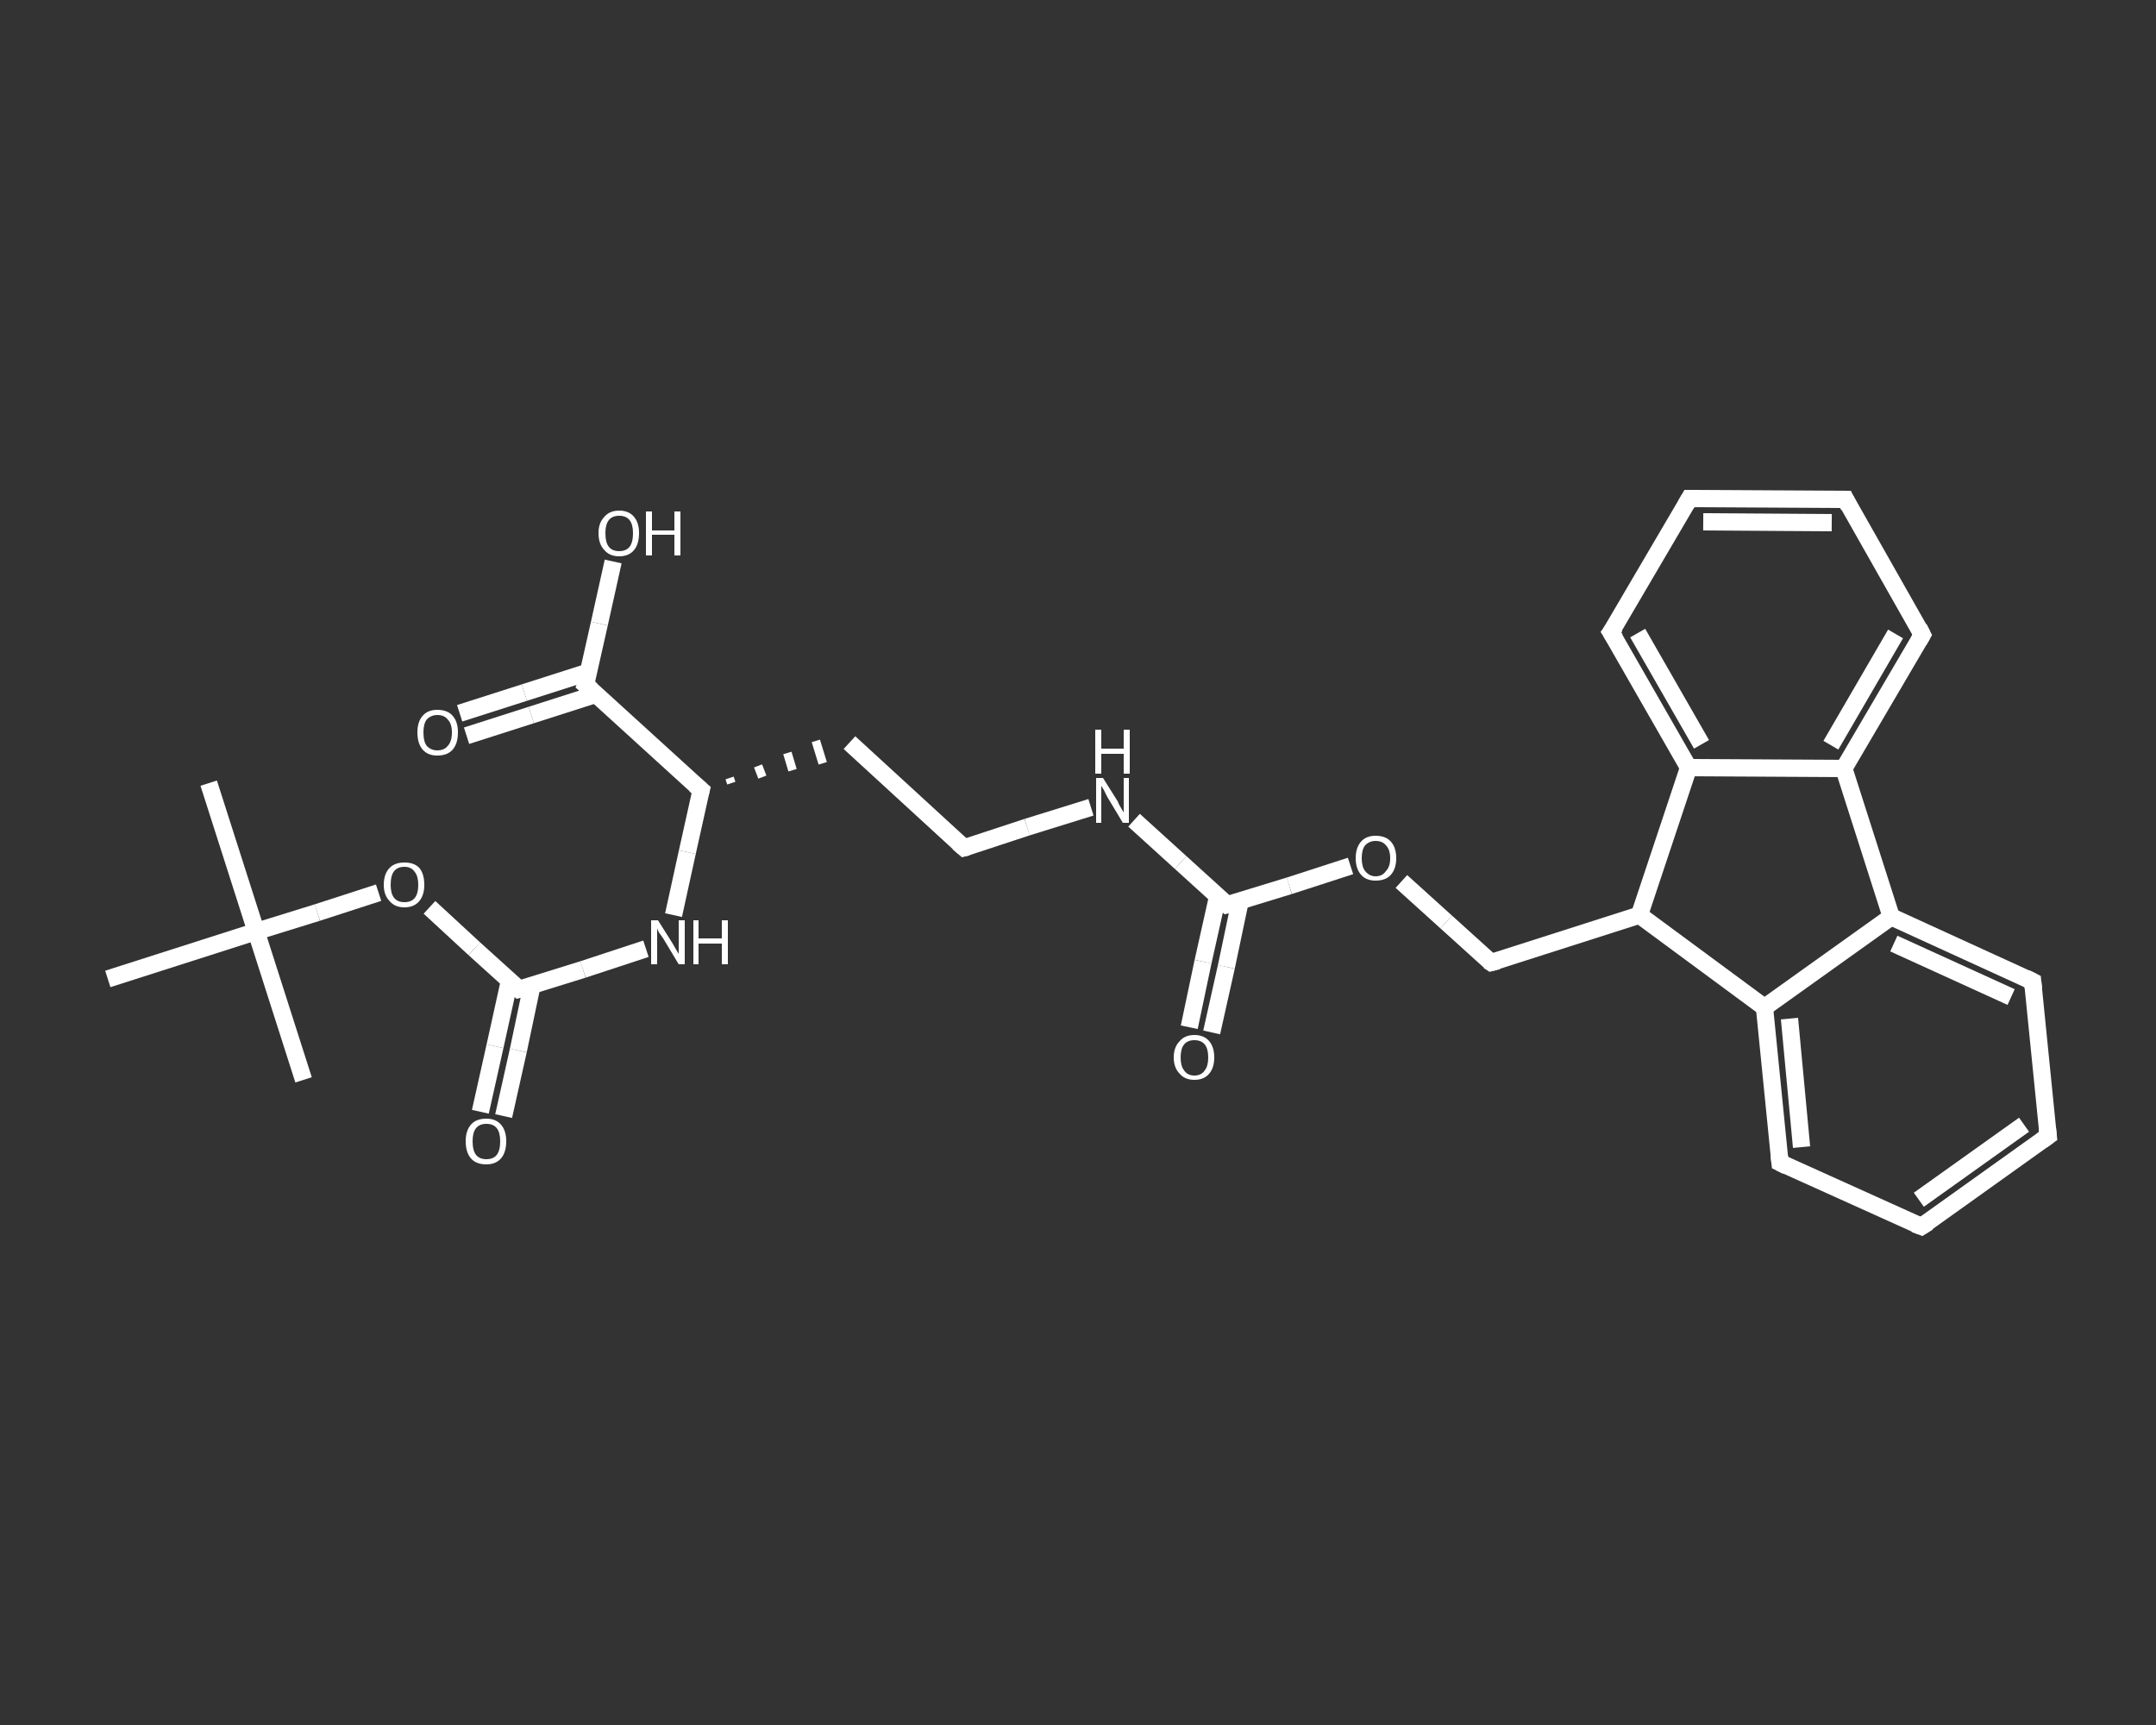 <?xml version='1.0' encoding='iso-8859-1'?>
<svg version='1.1' baseProfile='full'
              xmlns='http://www.w3.org/2000/svg'
                      xmlns:rdkit='http://www.rdkit.org/xml'
                      xmlns:xlink='http://www.w3.org/1999/xlink'
                  xml:space='preserve'
width='250px' height='200px' viewBox='0 0 250 200'>
<rect x="0" y="0" width="250" height="200" fill="#333333" stroke="none"/>
<!-- END OF HEADER -->
<rect style='opacity:1.0;fill:transparent;stroke:none' width='250.0' height='200.0' x='0.0' y='0.0'> </rect>
<path class='bond-0 atom-0 atom-1' d='M 24.2,90.8 L 29.7,108.0' style='fill:none;fill-rule:evenodd;stroke:#FFFFFF;stroke-width:2.0px;stroke-linecap:butt;stroke-linejoin:miter;stroke-opacity:1' />
<path class='bond-1 atom-1 atom-2' d='M 29.7,108.0 L 35.2,125.2' style='fill:none;fill-rule:evenodd;stroke:#FFFFFF;stroke-width:2.0px;stroke-linecap:butt;stroke-linejoin:miter;stroke-opacity:1' />
<path class='bond-2 atom-1 atom-3' d='M 29.7,108.0 L 12.5,113.5' style='fill:none;fill-rule:evenodd;stroke:#FFFFFF;stroke-width:2.0px;stroke-linecap:butt;stroke-linejoin:miter;stroke-opacity:1' />
<path class='bond-3 atom-1 atom-4' d='M 29.7,108.0 L 36.8,105.8' style='fill:none;fill-rule:evenodd;stroke:#FFFFFF;stroke-width:2.0px;stroke-linecap:butt;stroke-linejoin:miter;stroke-opacity:1' />
<path class='bond-3 atom-1 atom-4' d='M 36.8,105.8 L 43.9,103.5' style='fill:none;fill-rule:evenodd;stroke:#FFFFFF;stroke-width:2.0px;stroke-linecap:butt;stroke-linejoin:miter;stroke-opacity:1' />
<path class='bond-4 atom-4 atom-5' d='M 49.8,105.2 L 55.0,110.0' style='fill:none;fill-rule:evenodd;stroke:#FFFFFF;stroke-width:2.0px;stroke-linecap:butt;stroke-linejoin:miter;stroke-opacity:1' />
<path class='bond-4 atom-4 atom-5' d='M 55.0,110.0 L 60.2,114.7' style='fill:none;fill-rule:evenodd;stroke:#FFFFFF;stroke-width:2.0px;stroke-linecap:butt;stroke-linejoin:miter;stroke-opacity:1' />
<path class='bond-5 atom-5 atom-6' d='M 59.1,113.6 L 57.4,121.3' style='fill:none;fill-rule:evenodd;stroke:#FFFFFF;stroke-width:2.0px;stroke-linecap:butt;stroke-linejoin:miter;stroke-opacity:1' />
<path class='bond-5 atom-5 atom-6' d='M 57.4,121.3 L 55.7,128.9' style='fill:none;fill-rule:evenodd;stroke:#FFFFFF;stroke-width:2.0px;stroke-linecap:butt;stroke-linejoin:miter;stroke-opacity:1' />
<path class='bond-5 atom-5 atom-6' d='M 61.7,114.2 L 60.1,121.8' style='fill:none;fill-rule:evenodd;stroke:#FFFFFF;stroke-width:2.0px;stroke-linecap:butt;stroke-linejoin:miter;stroke-opacity:1' />
<path class='bond-5 atom-5 atom-6' d='M 60.1,121.8 L 58.4,129.4' style='fill:none;fill-rule:evenodd;stroke:#FFFFFF;stroke-width:2.0px;stroke-linecap:butt;stroke-linejoin:miter;stroke-opacity:1' />
<path class='bond-6 atom-5 atom-7' d='M 60.2,114.7 L 67.6,112.4' style='fill:none;fill-rule:evenodd;stroke:#FFFFFF;stroke-width:2.0px;stroke-linecap:butt;stroke-linejoin:miter;stroke-opacity:1' />
<path class='bond-6 atom-5 atom-7' d='M 67.6,112.4 L 74.9,110.0' style='fill:none;fill-rule:evenodd;stroke:#FFFFFF;stroke-width:2.0px;stroke-linecap:butt;stroke-linejoin:miter;stroke-opacity:1' />
<path class='bond-7 atom-7 atom-8' d='M 78.1,106.1 L 79.7,98.8' style='fill:none;fill-rule:evenodd;stroke:#FFFFFF;stroke-width:2.0px;stroke-linecap:butt;stroke-linejoin:miter;stroke-opacity:1' />
<path class='bond-7 atom-7 atom-8' d='M 79.7,98.8 L 81.3,91.6' style='fill:none;fill-rule:evenodd;stroke:#FFFFFF;stroke-width:2.0px;stroke-linecap:butt;stroke-linejoin:miter;stroke-opacity:1' />
<path class='bond-8 atom-8 atom-9' d='M 84.8,90.8 L 84.6,90.2' style='fill:none;fill-rule:evenodd;stroke:#FFFFFF;stroke-width:1.0px;stroke-linecap:butt;stroke-linejoin:miter;stroke-opacity:1' />
<path class='bond-8 atom-8 atom-9' d='M 88.4,90.1 L 87.9,88.8' style='fill:none;fill-rule:evenodd;stroke:#FFFFFF;stroke-width:1.0px;stroke-linecap:butt;stroke-linejoin:miter;stroke-opacity:1' />
<path class='bond-8 atom-8 atom-9' d='M 91.9,89.3 L 91.3,87.3' style='fill:none;fill-rule:evenodd;stroke:#FFFFFF;stroke-width:1.0px;stroke-linecap:butt;stroke-linejoin:miter;stroke-opacity:1' />
<path class='bond-8 atom-8 atom-9' d='M 95.4,88.5 L 94.6,85.9' style='fill:none;fill-rule:evenodd;stroke:#FFFFFF;stroke-width:1.0px;stroke-linecap:butt;stroke-linejoin:miter;stroke-opacity:1' />
<path class='bond-9 atom-9 atom-10' d='M 98.5,86.1 L 111.8,98.3' style='fill:none;fill-rule:evenodd;stroke:#FFFFFF;stroke-width:2.0px;stroke-linecap:butt;stroke-linejoin:miter;stroke-opacity:1' />
<path class='bond-10 atom-10 atom-11' d='M 111.8,98.3 L 119.1,95.9' style='fill:none;fill-rule:evenodd;stroke:#FFFFFF;stroke-width:2.0px;stroke-linecap:butt;stroke-linejoin:miter;stroke-opacity:1' />
<path class='bond-10 atom-10 atom-11' d='M 119.1,95.9 L 126.5,93.6' style='fill:none;fill-rule:evenodd;stroke:#FFFFFF;stroke-width:2.0px;stroke-linecap:butt;stroke-linejoin:miter;stroke-opacity:1' />
<path class='bond-11 atom-11 atom-12' d='M 131.5,95.1 L 136.9,100.0' style='fill:none;fill-rule:evenodd;stroke:#FFFFFF;stroke-width:2.0px;stroke-linecap:butt;stroke-linejoin:miter;stroke-opacity:1' />
<path class='bond-11 atom-11 atom-12' d='M 136.9,100.0 L 142.3,104.9' style='fill:none;fill-rule:evenodd;stroke:#FFFFFF;stroke-width:2.0px;stroke-linecap:butt;stroke-linejoin:miter;stroke-opacity:1' />
<path class='bond-12 atom-12 atom-13' d='M 141.2,103.9 L 139.5,111.5' style='fill:none;fill-rule:evenodd;stroke:#FFFFFF;stroke-width:2.0px;stroke-linecap:butt;stroke-linejoin:miter;stroke-opacity:1' />
<path class='bond-12 atom-12 atom-13' d='M 139.5,111.5 L 137.9,119.1' style='fill:none;fill-rule:evenodd;stroke:#FFFFFF;stroke-width:2.0px;stroke-linecap:butt;stroke-linejoin:miter;stroke-opacity:1' />
<path class='bond-12 atom-12 atom-13' d='M 143.8,104.5 L 142.2,112.1' style='fill:none;fill-rule:evenodd;stroke:#FFFFFF;stroke-width:2.0px;stroke-linecap:butt;stroke-linejoin:miter;stroke-opacity:1' />
<path class='bond-12 atom-12 atom-13' d='M 142.2,112.1 L 140.5,119.7' style='fill:none;fill-rule:evenodd;stroke:#FFFFFF;stroke-width:2.0px;stroke-linecap:butt;stroke-linejoin:miter;stroke-opacity:1' />
<path class='bond-13 atom-12 atom-14' d='M 142.3,104.9 L 149.5,102.7' style='fill:none;fill-rule:evenodd;stroke:#FFFFFF;stroke-width:2.0px;stroke-linecap:butt;stroke-linejoin:miter;stroke-opacity:1' />
<path class='bond-13 atom-12 atom-14' d='M 149.5,102.7 L 156.6,100.4' style='fill:none;fill-rule:evenodd;stroke:#FFFFFF;stroke-width:2.0px;stroke-linecap:butt;stroke-linejoin:miter;stroke-opacity:1' />
<path class='bond-14 atom-14 atom-15' d='M 162.5,102.2 L 167.7,106.9' style='fill:none;fill-rule:evenodd;stroke:#FFFFFF;stroke-width:2.0px;stroke-linecap:butt;stroke-linejoin:miter;stroke-opacity:1' />
<path class='bond-14 atom-14 atom-15' d='M 167.7,106.9 L 172.9,111.6' style='fill:none;fill-rule:evenodd;stroke:#FFFFFF;stroke-width:2.0px;stroke-linecap:butt;stroke-linejoin:miter;stroke-opacity:1' />
<path class='bond-15 atom-15 atom-16' d='M 172.9,111.6 L 190.1,106.1' style='fill:none;fill-rule:evenodd;stroke:#FFFFFF;stroke-width:2.0px;stroke-linecap:butt;stroke-linejoin:miter;stroke-opacity:1' />
<path class='bond-16 atom-16 atom-17' d='M 190.1,106.1 L 204.6,116.8' style='fill:none;fill-rule:evenodd;stroke:#FFFFFF;stroke-width:2.0px;stroke-linecap:butt;stroke-linejoin:miter;stroke-opacity:1' />
<path class='bond-17 atom-17 atom-18' d='M 204.6,116.8 L 206.4,134.8' style='fill:none;fill-rule:evenodd;stroke:#FFFFFF;stroke-width:2.0px;stroke-linecap:butt;stroke-linejoin:miter;stroke-opacity:1' />
<path class='bond-17 atom-17 atom-18' d='M 207.5,118.1 L 208.9,133.0' style='fill:none;fill-rule:evenodd;stroke:#FFFFFF;stroke-width:2.0px;stroke-linecap:butt;stroke-linejoin:miter;stroke-opacity:1' />
<path class='bond-18 atom-18 atom-19' d='M 206.4,134.8 L 222.8,142.2' style='fill:none;fill-rule:evenodd;stroke:#FFFFFF;stroke-width:2.0px;stroke-linecap:butt;stroke-linejoin:miter;stroke-opacity:1' />
<path class='bond-19 atom-19 atom-20' d='M 222.8,142.2 L 237.5,131.7' style='fill:none;fill-rule:evenodd;stroke:#FFFFFF;stroke-width:2.0px;stroke-linecap:butt;stroke-linejoin:miter;stroke-opacity:1' />
<path class='bond-19 atom-19 atom-20' d='M 222.5,139.1 L 234.7,130.4' style='fill:none;fill-rule:evenodd;stroke:#FFFFFF;stroke-width:2.0px;stroke-linecap:butt;stroke-linejoin:miter;stroke-opacity:1' />
<path class='bond-20 atom-20 atom-21' d='M 237.5,131.7 L 235.7,113.8' style='fill:none;fill-rule:evenodd;stroke:#FFFFFF;stroke-width:2.0px;stroke-linecap:butt;stroke-linejoin:miter;stroke-opacity:1' />
<path class='bond-21 atom-21 atom-22' d='M 235.7,113.8 L 219.3,106.3' style='fill:none;fill-rule:evenodd;stroke:#FFFFFF;stroke-width:2.0px;stroke-linecap:butt;stroke-linejoin:miter;stroke-opacity:1' />
<path class='bond-21 atom-21 atom-22' d='M 233.2,115.6 L 219.6,109.4' style='fill:none;fill-rule:evenodd;stroke:#FFFFFF;stroke-width:2.0px;stroke-linecap:butt;stroke-linejoin:miter;stroke-opacity:1' />
<path class='bond-22 atom-22 atom-23' d='M 219.3,106.3 L 213.8,89.1' style='fill:none;fill-rule:evenodd;stroke:#FFFFFF;stroke-width:2.0px;stroke-linecap:butt;stroke-linejoin:miter;stroke-opacity:1' />
<path class='bond-23 atom-23 atom-24' d='M 213.8,89.1 L 222.9,73.6' style='fill:none;fill-rule:evenodd;stroke:#FFFFFF;stroke-width:2.0px;stroke-linecap:butt;stroke-linejoin:miter;stroke-opacity:1' />
<path class='bond-23 atom-23 atom-24' d='M 212.3,86.4 L 219.8,73.5' style='fill:none;fill-rule:evenodd;stroke:#FFFFFF;stroke-width:2.0px;stroke-linecap:butt;stroke-linejoin:miter;stroke-opacity:1' />
<path class='bond-24 atom-24 atom-25' d='M 222.9,73.6 L 214.0,57.9' style='fill:none;fill-rule:evenodd;stroke:#FFFFFF;stroke-width:2.0px;stroke-linecap:butt;stroke-linejoin:miter;stroke-opacity:1' />
<path class='bond-25 atom-25 atom-26' d='M 214.0,57.9 L 195.9,57.8' style='fill:none;fill-rule:evenodd;stroke:#FFFFFF;stroke-width:2.0px;stroke-linecap:butt;stroke-linejoin:miter;stroke-opacity:1' />
<path class='bond-25 atom-25 atom-26' d='M 212.4,60.6 L 197.5,60.5' style='fill:none;fill-rule:evenodd;stroke:#FFFFFF;stroke-width:2.0px;stroke-linecap:butt;stroke-linejoin:miter;stroke-opacity:1' />
<path class='bond-26 atom-26 atom-27' d='M 195.9,57.8 L 186.8,73.3' style='fill:none;fill-rule:evenodd;stroke:#FFFFFF;stroke-width:2.0px;stroke-linecap:butt;stroke-linejoin:miter;stroke-opacity:1' />
<path class='bond-27 atom-27 atom-28' d='M 186.8,73.3 L 195.8,89.0' style='fill:none;fill-rule:evenodd;stroke:#FFFFFF;stroke-width:2.0px;stroke-linecap:butt;stroke-linejoin:miter;stroke-opacity:1' />
<path class='bond-27 atom-27 atom-28' d='M 189.9,73.4 L 197.3,86.3' style='fill:none;fill-rule:evenodd;stroke:#FFFFFF;stroke-width:2.0px;stroke-linecap:butt;stroke-linejoin:miter;stroke-opacity:1' />
<path class='bond-28 atom-8 atom-29' d='M 81.3,91.6 L 67.9,79.4' style='fill:none;fill-rule:evenodd;stroke:#FFFFFF;stroke-width:2.0px;stroke-linecap:butt;stroke-linejoin:miter;stroke-opacity:1' />
<path class='bond-29 atom-29 atom-30' d='M 68.3,77.9 L 60.8,80.3' style='fill:none;fill-rule:evenodd;stroke:#FFFFFF;stroke-width:2.0px;stroke-linecap:butt;stroke-linejoin:miter;stroke-opacity:1' />
<path class='bond-29 atom-29 atom-30' d='M 60.8,80.3 L 53.3,82.7' style='fill:none;fill-rule:evenodd;stroke:#FFFFFF;stroke-width:2.0px;stroke-linecap:butt;stroke-linejoin:miter;stroke-opacity:1' />
<path class='bond-29 atom-29 atom-30' d='M 69.1,80.5 L 61.6,82.9' style='fill:none;fill-rule:evenodd;stroke:#FFFFFF;stroke-width:2.0px;stroke-linecap:butt;stroke-linejoin:miter;stroke-opacity:1' />
<path class='bond-29 atom-29 atom-30' d='M 61.6,82.9 L 54.1,85.3' style='fill:none;fill-rule:evenodd;stroke:#FFFFFF;stroke-width:2.0px;stroke-linecap:butt;stroke-linejoin:miter;stroke-opacity:1' />
<path class='bond-30 atom-29 atom-31' d='M 67.9,79.4 L 69.5,72.3' style='fill:none;fill-rule:evenodd;stroke:#FFFFFF;stroke-width:2.0px;stroke-linecap:butt;stroke-linejoin:miter;stroke-opacity:1' />
<path class='bond-30 atom-29 atom-31' d='M 69.5,72.3 L 71.1,65.1' style='fill:none;fill-rule:evenodd;stroke:#FFFFFF;stroke-width:2.0px;stroke-linecap:butt;stroke-linejoin:miter;stroke-opacity:1' />
<path class='bond-31 atom-28 atom-16' d='M 195.8,89.0 L 190.1,106.1' style='fill:none;fill-rule:evenodd;stroke:#FFFFFF;stroke-width:2.0px;stroke-linecap:butt;stroke-linejoin:miter;stroke-opacity:1' />
<path class='bond-32 atom-22 atom-17' d='M 219.3,106.3 L 204.6,116.8' style='fill:none;fill-rule:evenodd;stroke:#FFFFFF;stroke-width:2.0px;stroke-linecap:butt;stroke-linejoin:miter;stroke-opacity:1' />
<path class='bond-33 atom-28 atom-23' d='M 195.8,89.0 L 213.8,89.1' style='fill:none;fill-rule:evenodd;stroke:#FFFFFF;stroke-width:2.0px;stroke-linecap:butt;stroke-linejoin:miter;stroke-opacity:1' />
<path d='M 60.0,114.5 L 60.2,114.7 L 60.6,114.6' style='fill:none;stroke:#FFFFFF;stroke-width:2.0px;stroke-linecap:butt;stroke-linejoin:miter;stroke-opacity:1;' />
<path d='M 81.2,92.0 L 81.3,91.6 L 80.6,91.0' style='fill:none;stroke:#FFFFFF;stroke-width:2.0px;stroke-linecap:butt;stroke-linejoin:miter;stroke-opacity:1;' />
<path d='M 111.1,97.7 L 111.8,98.3 L 112.2,98.2' style='fill:none;stroke:#FFFFFF;stroke-width:2.0px;stroke-linecap:butt;stroke-linejoin:miter;stroke-opacity:1;' />
<path d='M 142.1,104.7 L 142.3,104.9 L 142.7,104.8' style='fill:none;stroke:#FFFFFF;stroke-width:2.0px;stroke-linecap:butt;stroke-linejoin:miter;stroke-opacity:1;' />
<path d='M 172.6,111.4 L 172.9,111.6 L 173.7,111.4' style='fill:none;stroke:#FFFFFF;stroke-width:2.0px;stroke-linecap:butt;stroke-linejoin:miter;stroke-opacity:1;' />
<path d='M 206.3,133.9 L 206.4,134.8 L 207.2,135.2' style='fill:none;stroke:#FFFFFF;stroke-width:2.0px;stroke-linecap:butt;stroke-linejoin:miter;stroke-opacity:1;' />
<path d='M 222.0,141.9 L 222.8,142.2 L 223.6,141.7' style='fill:none;stroke:#FFFFFF;stroke-width:2.0px;stroke-linecap:butt;stroke-linejoin:miter;stroke-opacity:1;' />
<path d='M 236.8,132.2 L 237.5,131.7 L 237.4,130.8' style='fill:none;stroke:#FFFFFF;stroke-width:2.0px;stroke-linecap:butt;stroke-linejoin:miter;stroke-opacity:1;' />
<path d='M 235.8,114.7 L 235.7,113.8 L 234.9,113.4' style='fill:none;stroke:#FFFFFF;stroke-width:2.0px;stroke-linecap:butt;stroke-linejoin:miter;stroke-opacity:1;' />
<path d='M 222.5,74.3 L 222.9,73.6 L 222.5,72.8' style='fill:none;stroke:#FFFFFF;stroke-width:2.0px;stroke-linecap:butt;stroke-linejoin:miter;stroke-opacity:1;' />
<path d='M 214.4,58.7 L 214.0,57.9 L 213.1,57.9' style='fill:none;stroke:#FFFFFF;stroke-width:2.0px;stroke-linecap:butt;stroke-linejoin:miter;stroke-opacity:1;' />
<path d='M 196.8,57.8 L 195.9,57.8 L 195.5,58.5' style='fill:none;stroke:#FFFFFF;stroke-width:2.0px;stroke-linecap:butt;stroke-linejoin:miter;stroke-opacity:1;' />
<path d='M 187.3,72.6 L 186.8,73.3 L 187.3,74.1' style='fill:none;stroke:#FFFFFF;stroke-width:2.0px;stroke-linecap:butt;stroke-linejoin:miter;stroke-opacity:1;' />
<path d='M 68.6,80.0 L 67.9,79.4 L 68.0,79.1' style='fill:none;stroke:#FFFFFF;stroke-width:2.0px;stroke-linecap:butt;stroke-linejoin:miter;stroke-opacity:1;' />
<path class='atom-4' d='M 44.5 102.6
Q 44.5 101.3, 45.2 100.6
Q 45.8 100.0, 46.9 100.0
Q 48.0 100.0, 48.6 100.6
Q 49.2 101.3, 49.2 102.6
Q 49.2 103.8, 48.6 104.5
Q 48.0 105.2, 46.9 105.2
Q 45.8 105.2, 45.2 104.5
Q 44.5 103.8, 44.5 102.6
M 46.9 104.6
Q 47.7 104.6, 48.1 104.1
Q 48.5 103.6, 48.5 102.6
Q 48.5 101.6, 48.1 101.1
Q 47.7 100.5, 46.9 100.5
Q 46.1 100.5, 45.7 101.0
Q 45.3 101.5, 45.3 102.6
Q 45.3 103.6, 45.7 104.1
Q 46.1 104.6, 46.9 104.6
' fill='#FFFFFF'/>
<path class='atom-6' d='M 54.0 132.3
Q 54.0 131.1, 54.6 130.4
Q 55.2 129.7, 56.4 129.7
Q 57.5 129.7, 58.1 130.4
Q 58.7 131.1, 58.7 132.3
Q 58.7 133.6, 58.1 134.3
Q 57.5 135.0, 56.4 135.0
Q 55.2 135.0, 54.6 134.3
Q 54.0 133.6, 54.0 132.3
M 56.4 134.4
Q 57.2 134.4, 57.6 133.9
Q 58.0 133.4, 58.0 132.3
Q 58.0 131.3, 57.6 130.8
Q 57.2 130.3, 56.4 130.3
Q 55.6 130.3, 55.2 130.8
Q 54.8 131.3, 54.8 132.3
Q 54.8 133.4, 55.2 133.9
Q 55.6 134.4, 56.4 134.4
' fill='#FFFFFF'/>
<path class='atom-7' d='M 76.3 106.7
L 78.0 109.4
Q 78.1 109.6, 78.4 110.1
Q 78.7 110.6, 78.7 110.6
L 78.7 106.7
L 79.4 106.7
L 79.4 111.8
L 78.7 111.8
L 76.9 108.8
Q 76.7 108.5, 76.4 108.1
Q 76.2 107.7, 76.2 107.6
L 76.2 111.8
L 75.5 111.8
L 75.5 106.7
L 76.3 106.7
' fill='#FFFFFF'/>
<path class='atom-7' d='M 80.4 106.7
L 81.0 106.7
L 81.0 108.8
L 83.7 108.8
L 83.7 106.7
L 84.4 106.7
L 84.4 111.8
L 83.7 111.8
L 83.7 109.4
L 81.0 109.4
L 81.0 111.8
L 80.4 111.8
L 80.4 106.7
' fill='#FFFFFF'/>
<path class='atom-11' d='M 127.9 90.2
L 129.6 92.9
Q 129.7 93.2, 130.0 93.7
Q 130.3 94.2, 130.3 94.2
L 130.3 90.2
L 130.9 90.2
L 130.9 95.4
L 130.2 95.4
L 128.4 92.4
Q 128.2 92.0, 128.0 91.6
Q 127.8 91.3, 127.7 91.1
L 127.7 95.4
L 127.1 95.4
L 127.1 90.2
L 127.9 90.2
' fill='#FFFFFF'/>
<path class='atom-11' d='M 127.0 84.6
L 127.7 84.6
L 127.7 86.8
L 130.3 86.8
L 130.3 84.6
L 131.0 84.6
L 131.0 89.7
L 130.3 89.7
L 130.3 87.4
L 127.7 87.4
L 127.7 89.7
L 127.0 89.7
L 127.0 84.6
' fill='#FFFFFF'/>
<path class='atom-13' d='M 136.1 122.6
Q 136.1 121.4, 136.8 120.7
Q 137.4 120.0, 138.5 120.0
Q 139.6 120.0, 140.2 120.7
Q 140.8 121.4, 140.8 122.6
Q 140.8 123.8, 140.2 124.5
Q 139.6 125.2, 138.5 125.2
Q 137.4 125.2, 136.8 124.5
Q 136.1 123.8, 136.1 122.6
M 138.5 124.7
Q 139.3 124.7, 139.7 124.1
Q 140.1 123.6, 140.1 122.6
Q 140.1 121.6, 139.7 121.1
Q 139.3 120.6, 138.5 120.6
Q 137.7 120.6, 137.3 121.1
Q 136.9 121.6, 136.9 122.6
Q 136.9 123.6, 137.3 124.1
Q 137.7 124.7, 138.5 124.7
' fill='#FFFFFF'/>
<path class='atom-14' d='M 157.2 99.5
Q 157.2 98.3, 157.8 97.6
Q 158.4 96.9, 159.5 96.9
Q 160.7 96.9, 161.3 97.6
Q 161.9 98.3, 161.9 99.5
Q 161.9 100.7, 161.3 101.4
Q 160.7 102.1, 159.5 102.1
Q 158.4 102.1, 157.8 101.4
Q 157.2 100.7, 157.2 99.5
M 159.5 101.6
Q 160.3 101.6, 160.7 101.0
Q 161.2 100.5, 161.2 99.5
Q 161.2 98.5, 160.7 98.0
Q 160.3 97.5, 159.5 97.5
Q 158.8 97.5, 158.3 98.0
Q 157.9 98.5, 157.9 99.5
Q 157.9 100.5, 158.3 101.0
Q 158.8 101.6, 159.5 101.6
' fill='#FFFFFF'/>
<path class='atom-30' d='M 48.4 84.9
Q 48.4 83.7, 49.0 83.0
Q 49.6 82.3, 50.7 82.3
Q 51.9 82.3, 52.5 83.0
Q 53.1 83.7, 53.1 84.9
Q 53.1 86.2, 52.5 86.9
Q 51.9 87.6, 50.7 87.6
Q 49.6 87.6, 49.0 86.9
Q 48.4 86.2, 48.4 84.9
M 50.7 87.0
Q 51.5 87.0, 51.9 86.5
Q 52.4 86.0, 52.4 84.9
Q 52.4 83.9, 51.9 83.4
Q 51.5 82.9, 50.7 82.9
Q 50.0 82.9, 49.5 83.4
Q 49.1 83.9, 49.1 84.9
Q 49.1 86.0, 49.5 86.5
Q 50.0 87.0, 50.7 87.0
' fill='#FFFFFF'/>
<path class='atom-31' d='M 69.4 61.8
Q 69.4 60.6, 70.1 59.9
Q 70.7 59.2, 71.8 59.2
Q 72.9 59.2, 73.5 59.9
Q 74.1 60.6, 74.1 61.8
Q 74.1 63.1, 73.5 63.8
Q 72.9 64.5, 71.8 64.5
Q 70.7 64.5, 70.1 63.8
Q 69.4 63.1, 69.4 61.8
M 71.8 63.9
Q 72.6 63.9, 73.0 63.4
Q 73.4 62.9, 73.4 61.8
Q 73.4 60.8, 73.0 60.3
Q 72.6 59.8, 71.8 59.8
Q 71.0 59.8, 70.6 60.3
Q 70.2 60.8, 70.2 61.8
Q 70.2 62.9, 70.6 63.4
Q 71.0 63.9, 71.8 63.9
' fill='#FFFFFF'/>
<path class='atom-31' d='M 74.9 59.3
L 75.6 59.3
L 75.6 61.5
L 78.2 61.5
L 78.2 59.3
L 78.9 59.3
L 78.9 64.4
L 78.2 64.4
L 78.2 62.0
L 75.6 62.0
L 75.6 64.4
L 74.9 64.4
L 74.9 59.3
' fill='#FFFFFF'/>
</svg>
